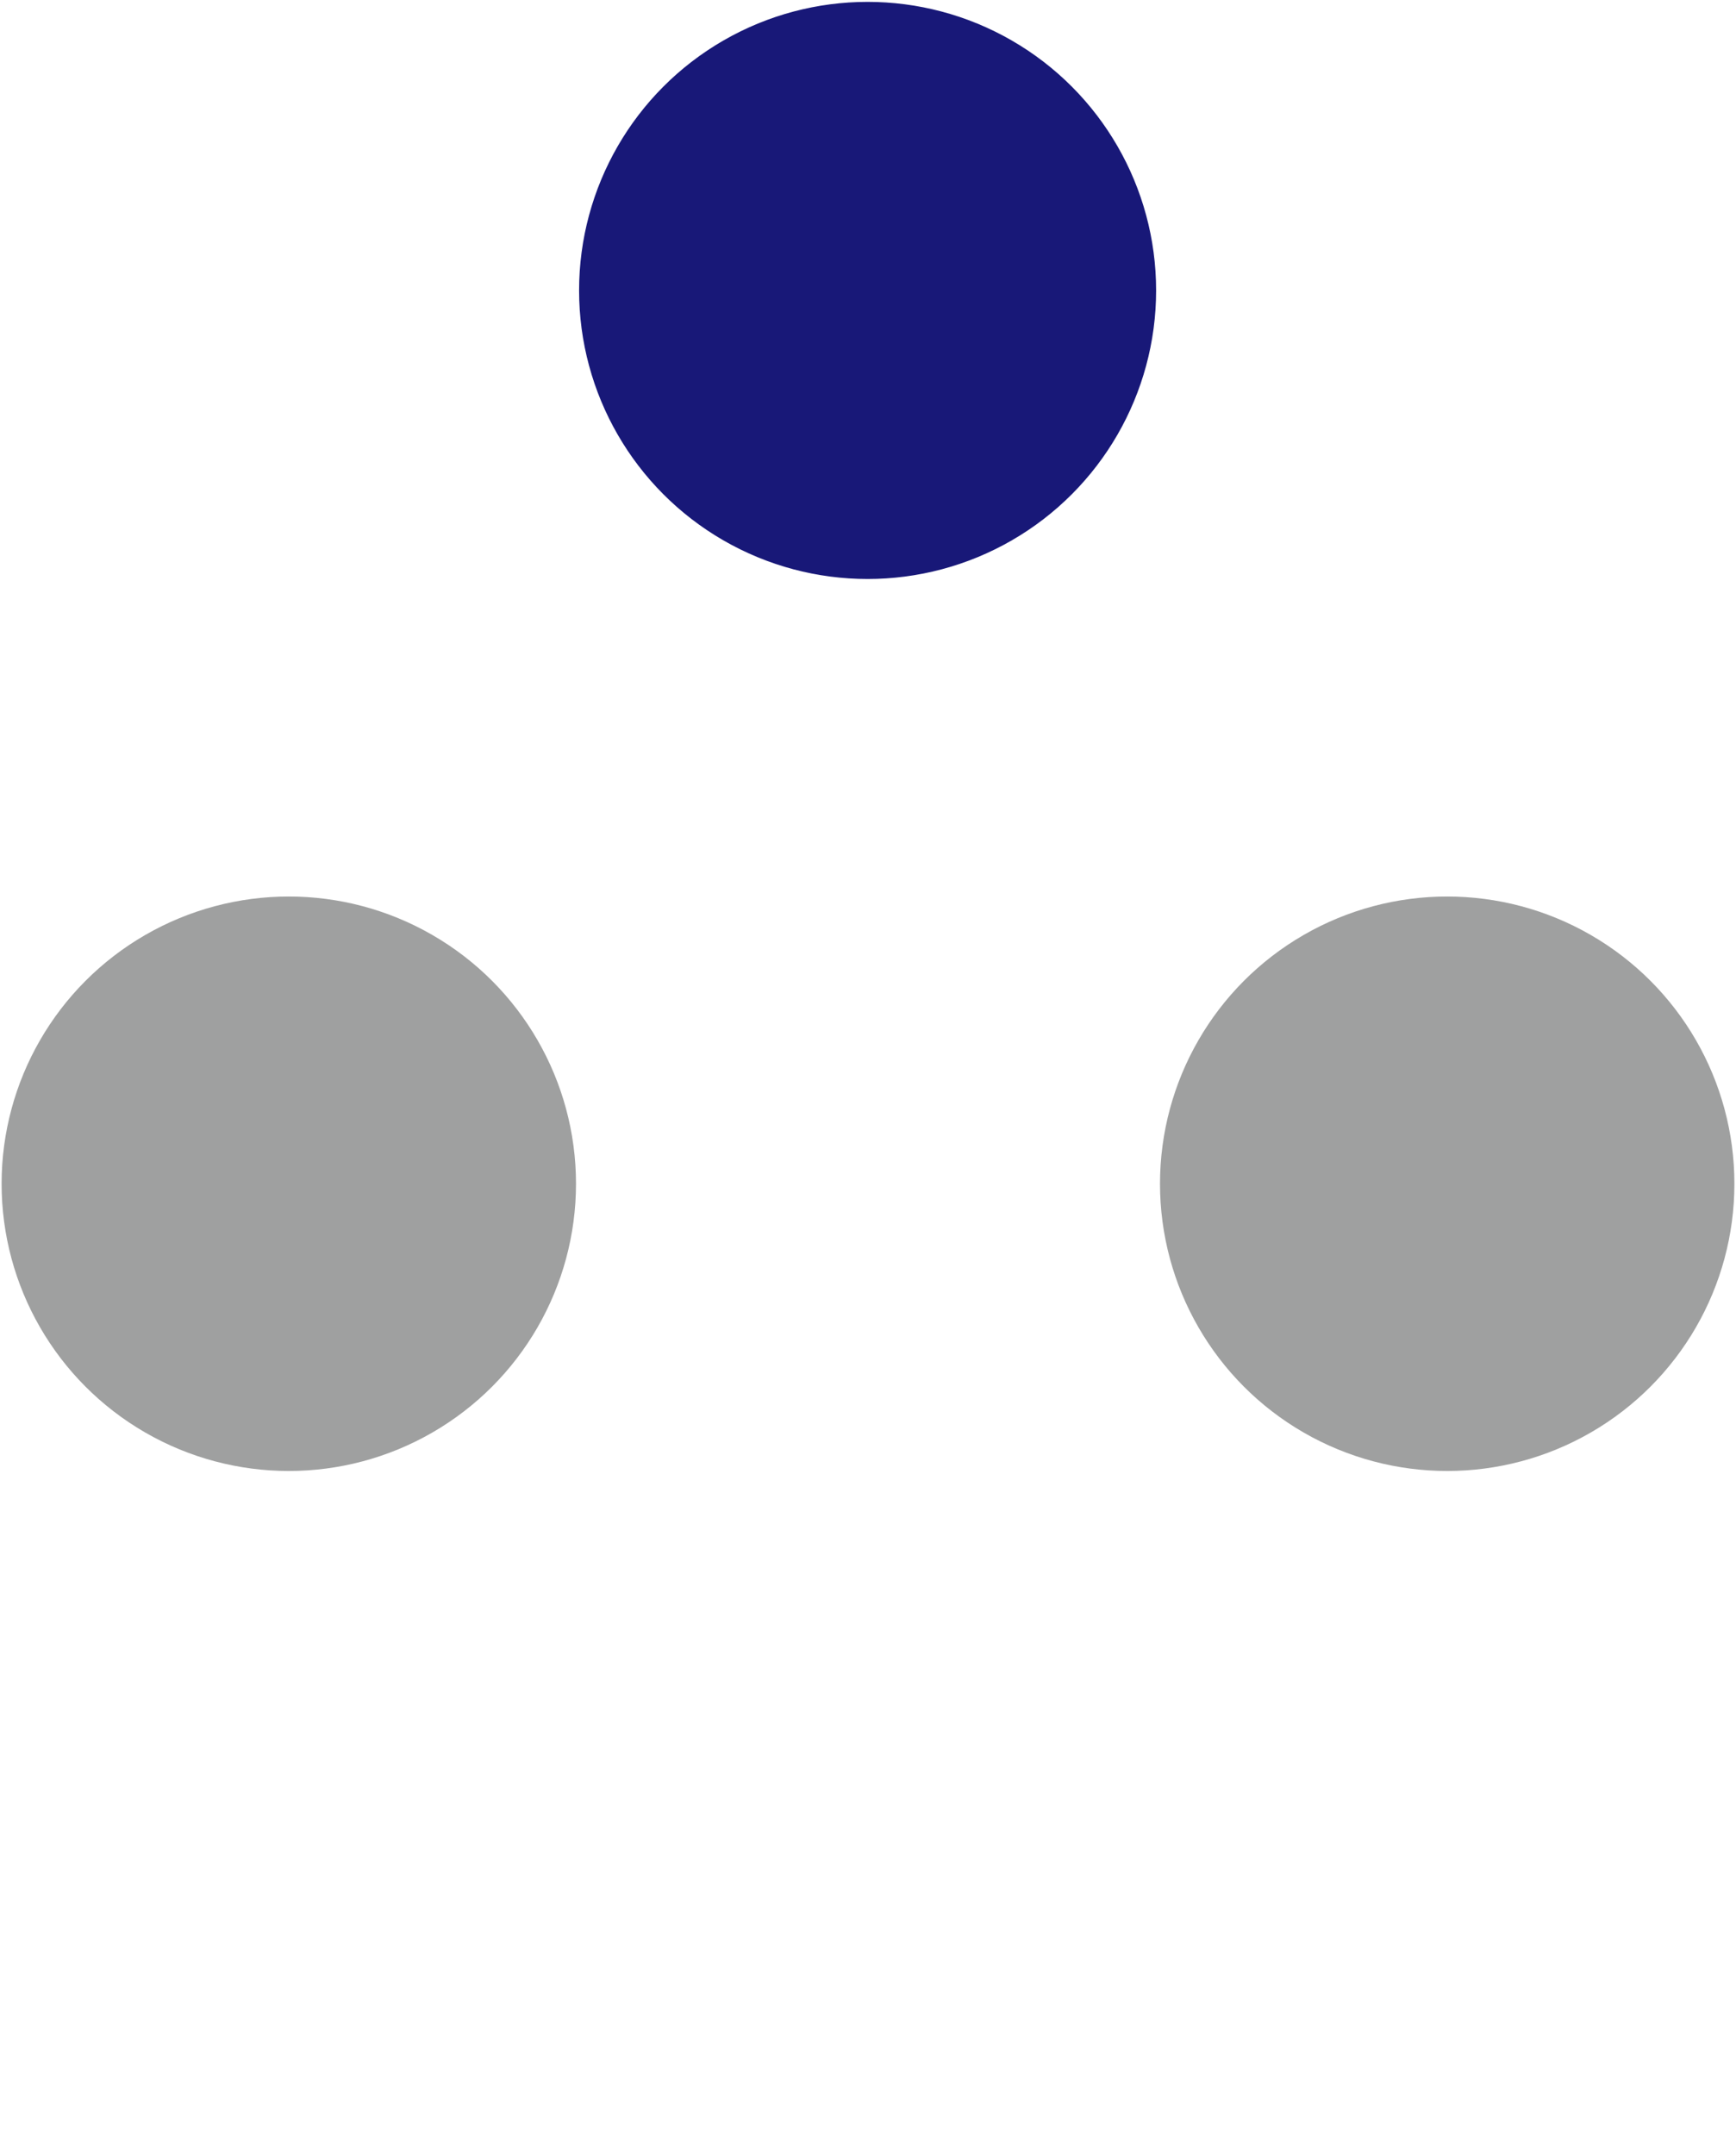 <?xml version="1.0" encoding="utf-8"?>
<!-- Generator: Adobe Illustrator 25.4.6, SVG Export Plug-In . SVG Version: 6.00 Build 0)  -->
<svg version="1.1" id="レイヤー_1" xmlns="http://www.w3.org/2000/svg" xmlns:xlink="http://www.w3.org/1999/xlink" x="0px"
	 y="0px" viewBox="0 0 434 538.6" style="enable-background:new 0 0 434 538.6;" xml:space="preserve">
<style type="text/css">
	.st0{fill:#181878;stroke:#181878;stroke-width:0.658;stroke-miterlimit:10;}
	.st1{fill:#9FA0A0;}
</style>
<g>
	<g>
		<circle class="st0" cx="216.9" cy="72.6" r="71.8"/>
	</g>
	<g>
		<circle class="st1" cx="72.2" cy="295.9" r="71.8"/>
	</g>
	<circle class="st1" cx="361.8" cy="295.9" r="71.8"/>
</g>
</svg>
